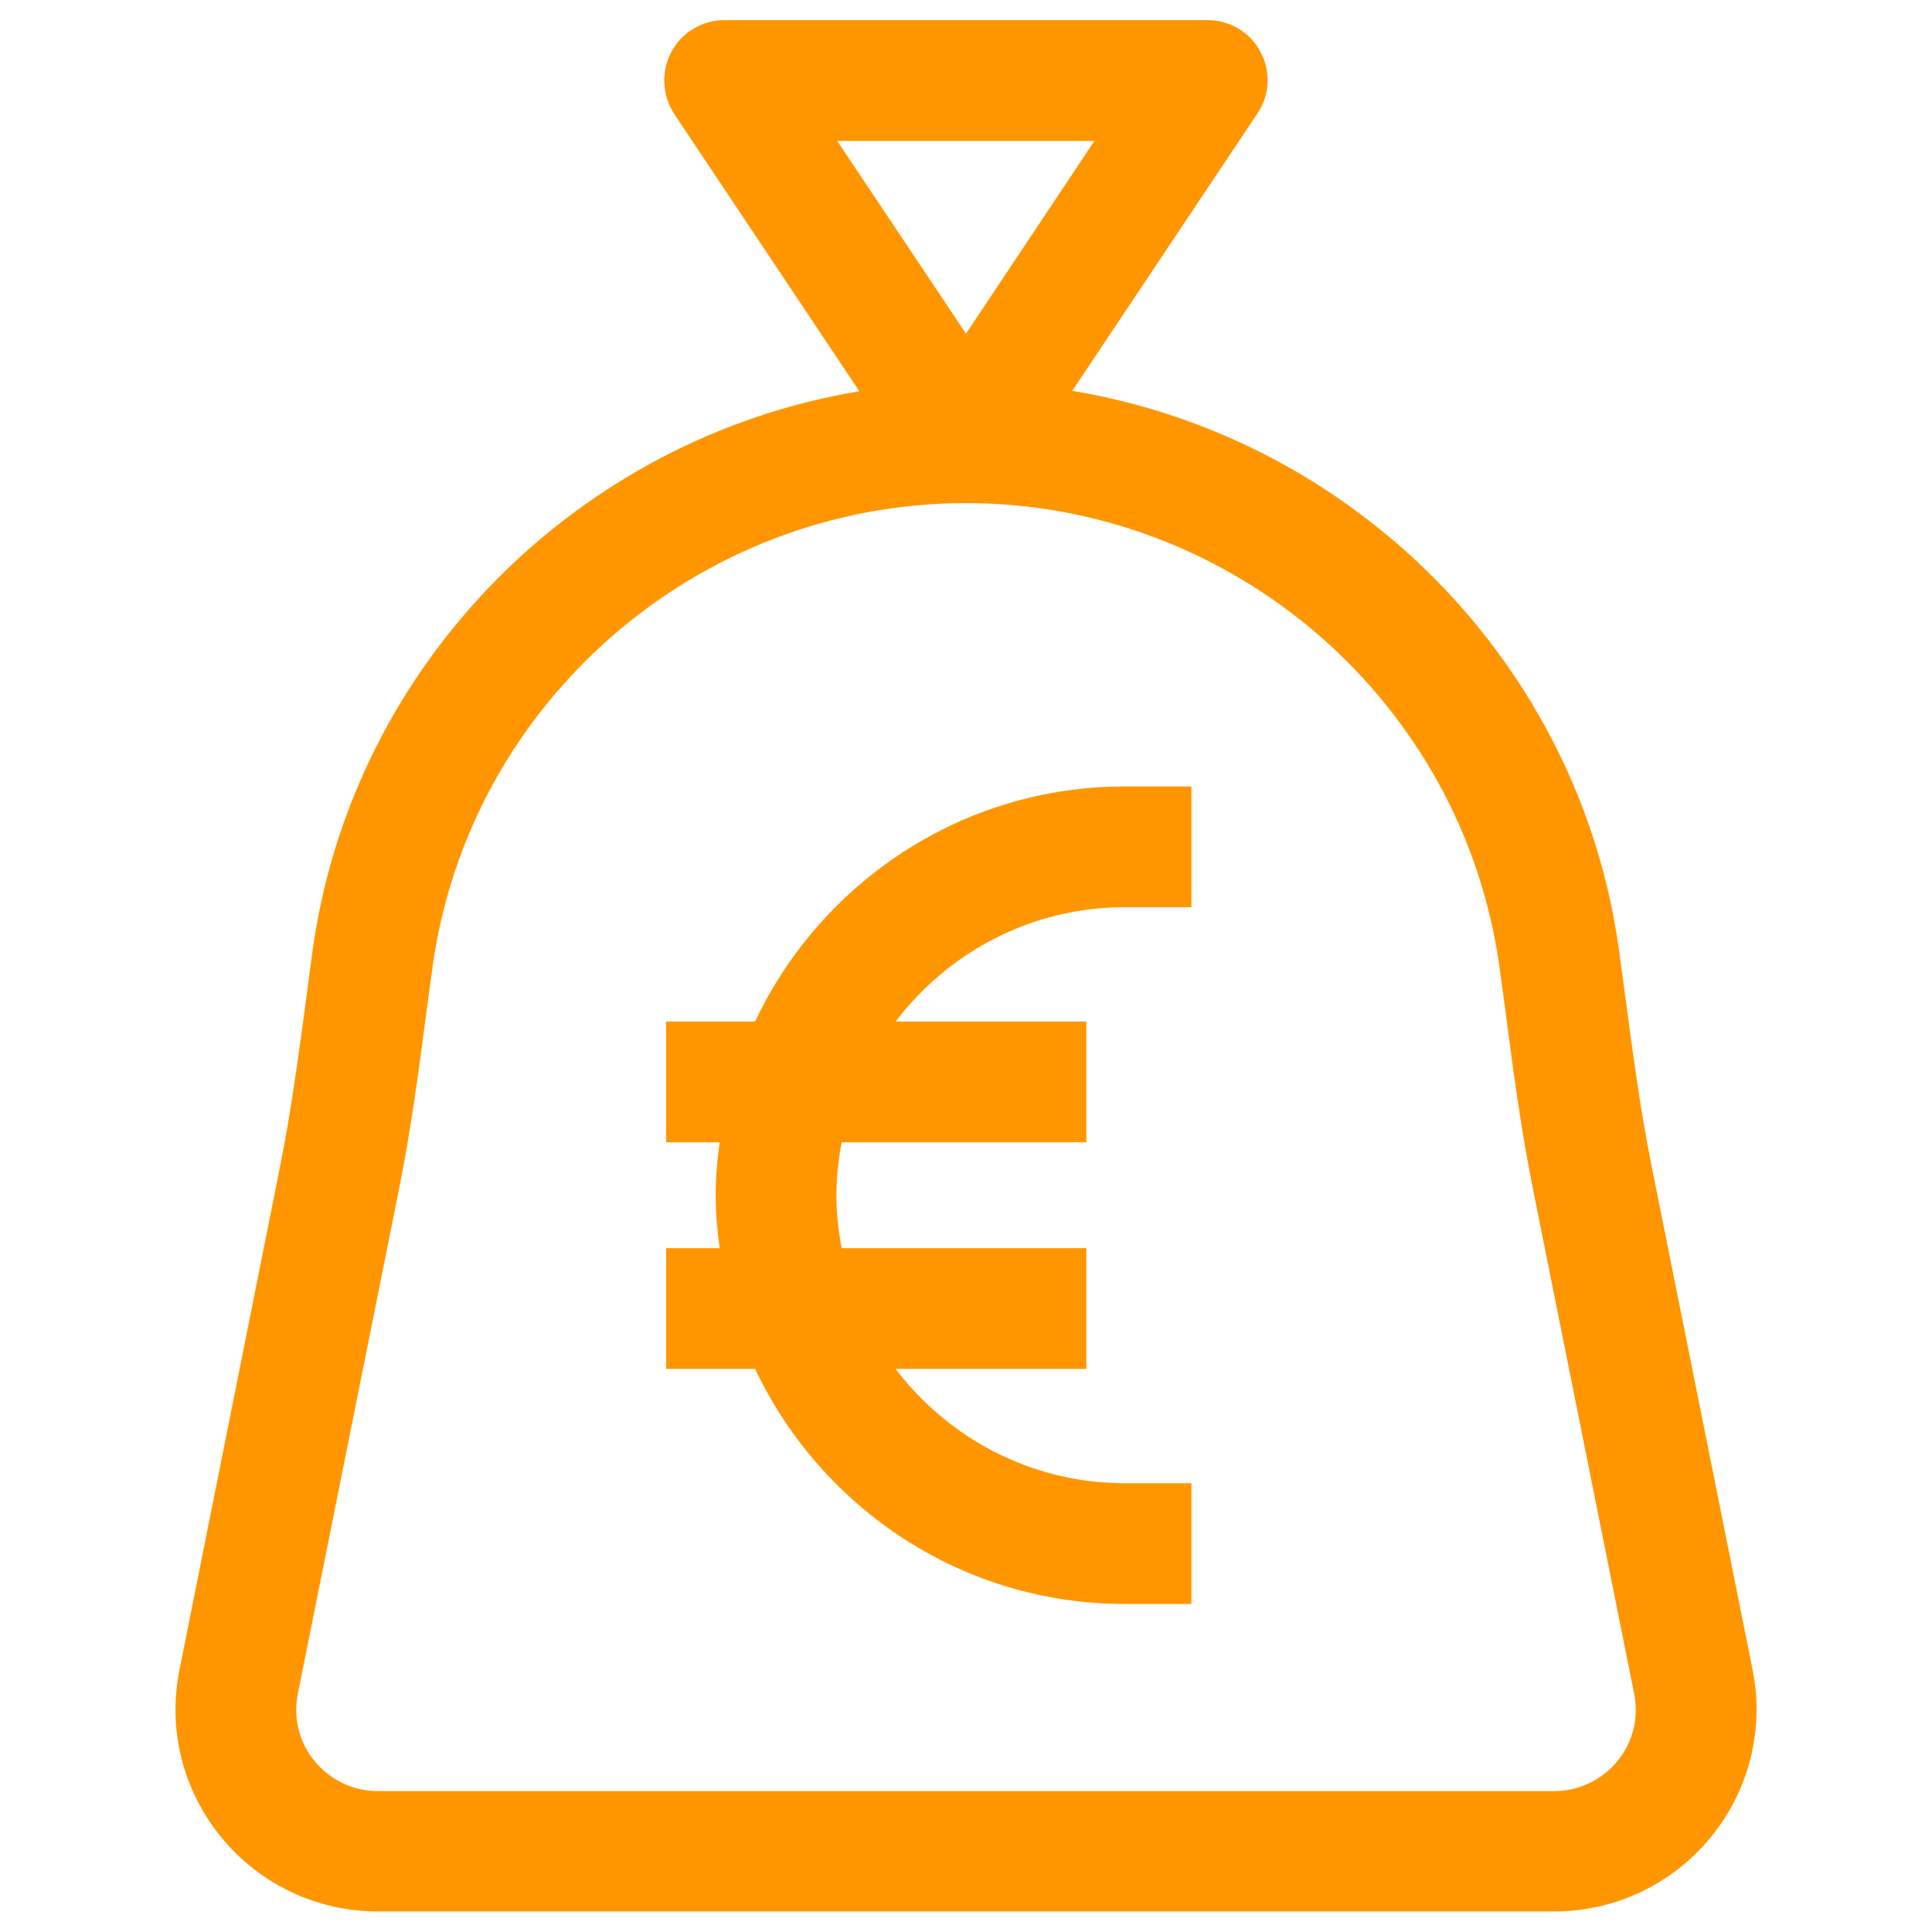 <svg width="89" height="89" viewBox="0 0 89 89" fill="none" xmlns="http://www.w3.org/2000/svg">
<path d="M51.806 73.888H54.883V68.326H51.806C47.504 68.326 43.684 66.249 41.255 63.06H50.044V57.498H38.771C38.622 56.7 38.53 55.884 38.53 55.069C38.53 54.234 38.622 53.418 38.771 52.621H50.044V47.059H41.255C43.684 43.869 47.504 41.793 51.806 41.793H54.883V36.23H51.806C44.296 36.23 37.806 40.662 34.784 47.059H30.686V52.621H33.153C33.041 53.418 32.967 54.234 32.967 55.069C32.967 55.903 33.041 56.7 33.153 57.498H30.686V63.06H34.784C37.806 69.438 44.278 73.888 51.806 73.888Z" fill="#FF9600"/>
<path d="M14.388 43.87L14.129 45.816C13.777 48.431 13.424 51.138 12.905 53.715L8.27 76.911C7.713 79.655 8.418 82.473 10.198 84.643C11.978 86.812 14.611 88.054 17.411 88.054H71.589C74.389 88.054 77.022 86.812 78.802 84.643C80.582 82.473 81.287 79.655 80.73 76.892L76.076 53.678C75.557 51.101 75.205 48.394 74.853 45.779L74.593 43.851C72.795 30.538 62.337 20.155 49.395 18.004L57.924 5.229C58.499 4.376 58.555 3.282 58.054 2.373C57.59 1.483 56.645 0.927 55.625 0.927H33.375C32.355 0.927 31.41 1.483 30.927 2.392C30.445 3.3 30.501 4.394 31.057 5.247L39.587 18.023C26.644 20.173 16.205 30.557 14.388 43.87ZM38.567 6.49H50.415L44.5 15.371L38.567 6.49ZM44.5 23.177C56.867 23.177 67.436 32.392 69.086 44.63L69.346 46.54C69.698 49.247 70.069 52.047 70.625 54.809L75.279 78.023C75.502 79.136 75.224 80.267 74.5 81.138C73.777 82.01 72.72 82.51 71.589 82.51H17.411C16.28 82.51 15.223 82.01 14.5 81.138C13.777 80.267 13.498 79.117 13.721 78.023L18.375 54.809C18.931 52.047 19.302 49.247 19.654 46.54L19.914 44.63C21.564 32.392 32.133 23.177 44.5 23.177Z" fill="#FF9600"/>
</svg>
